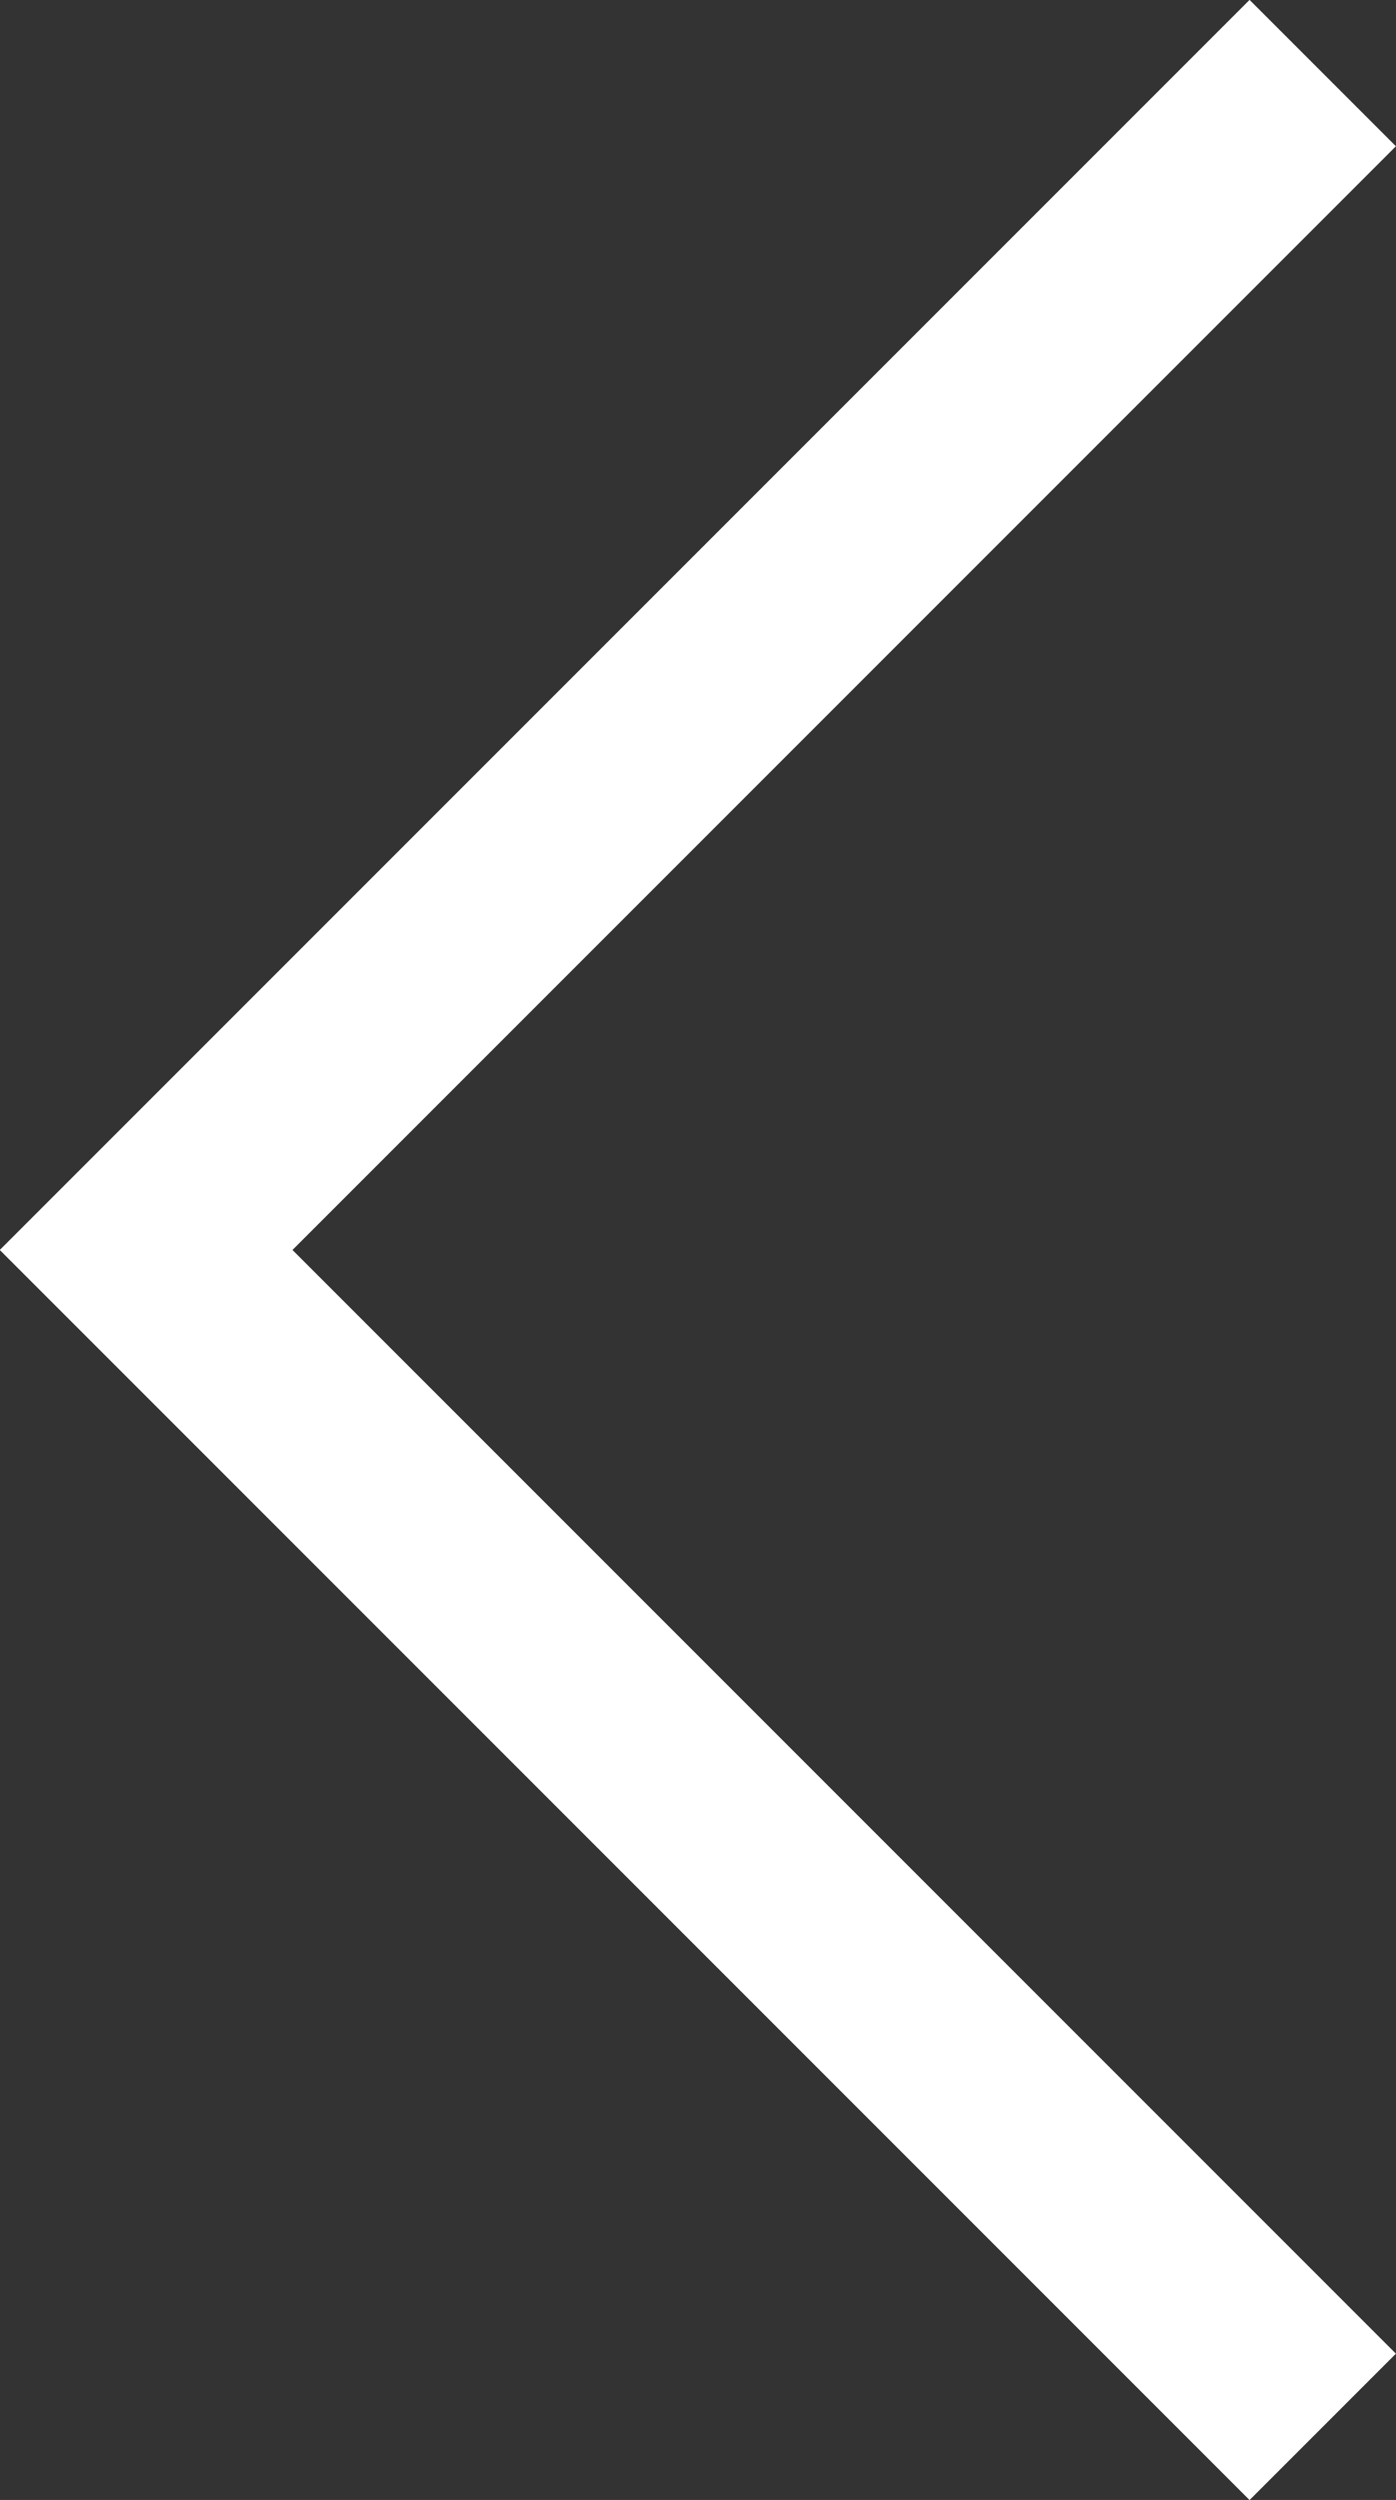 <svg height="12.076" viewBox="0 0 6.745 12.076" width="6.745" xmlns="http://www.w3.org/2000/svg"><rect x="0" y="0" width="6.745" height="12.076" fill="#333333" stroke="none"/><path d="m-2419.169 779 5.685 5.685-5.685 5.685" fill="none" stroke="#fff" transform="matrix(-1 0 0 -1 -2412.778 790.723)"/></svg>